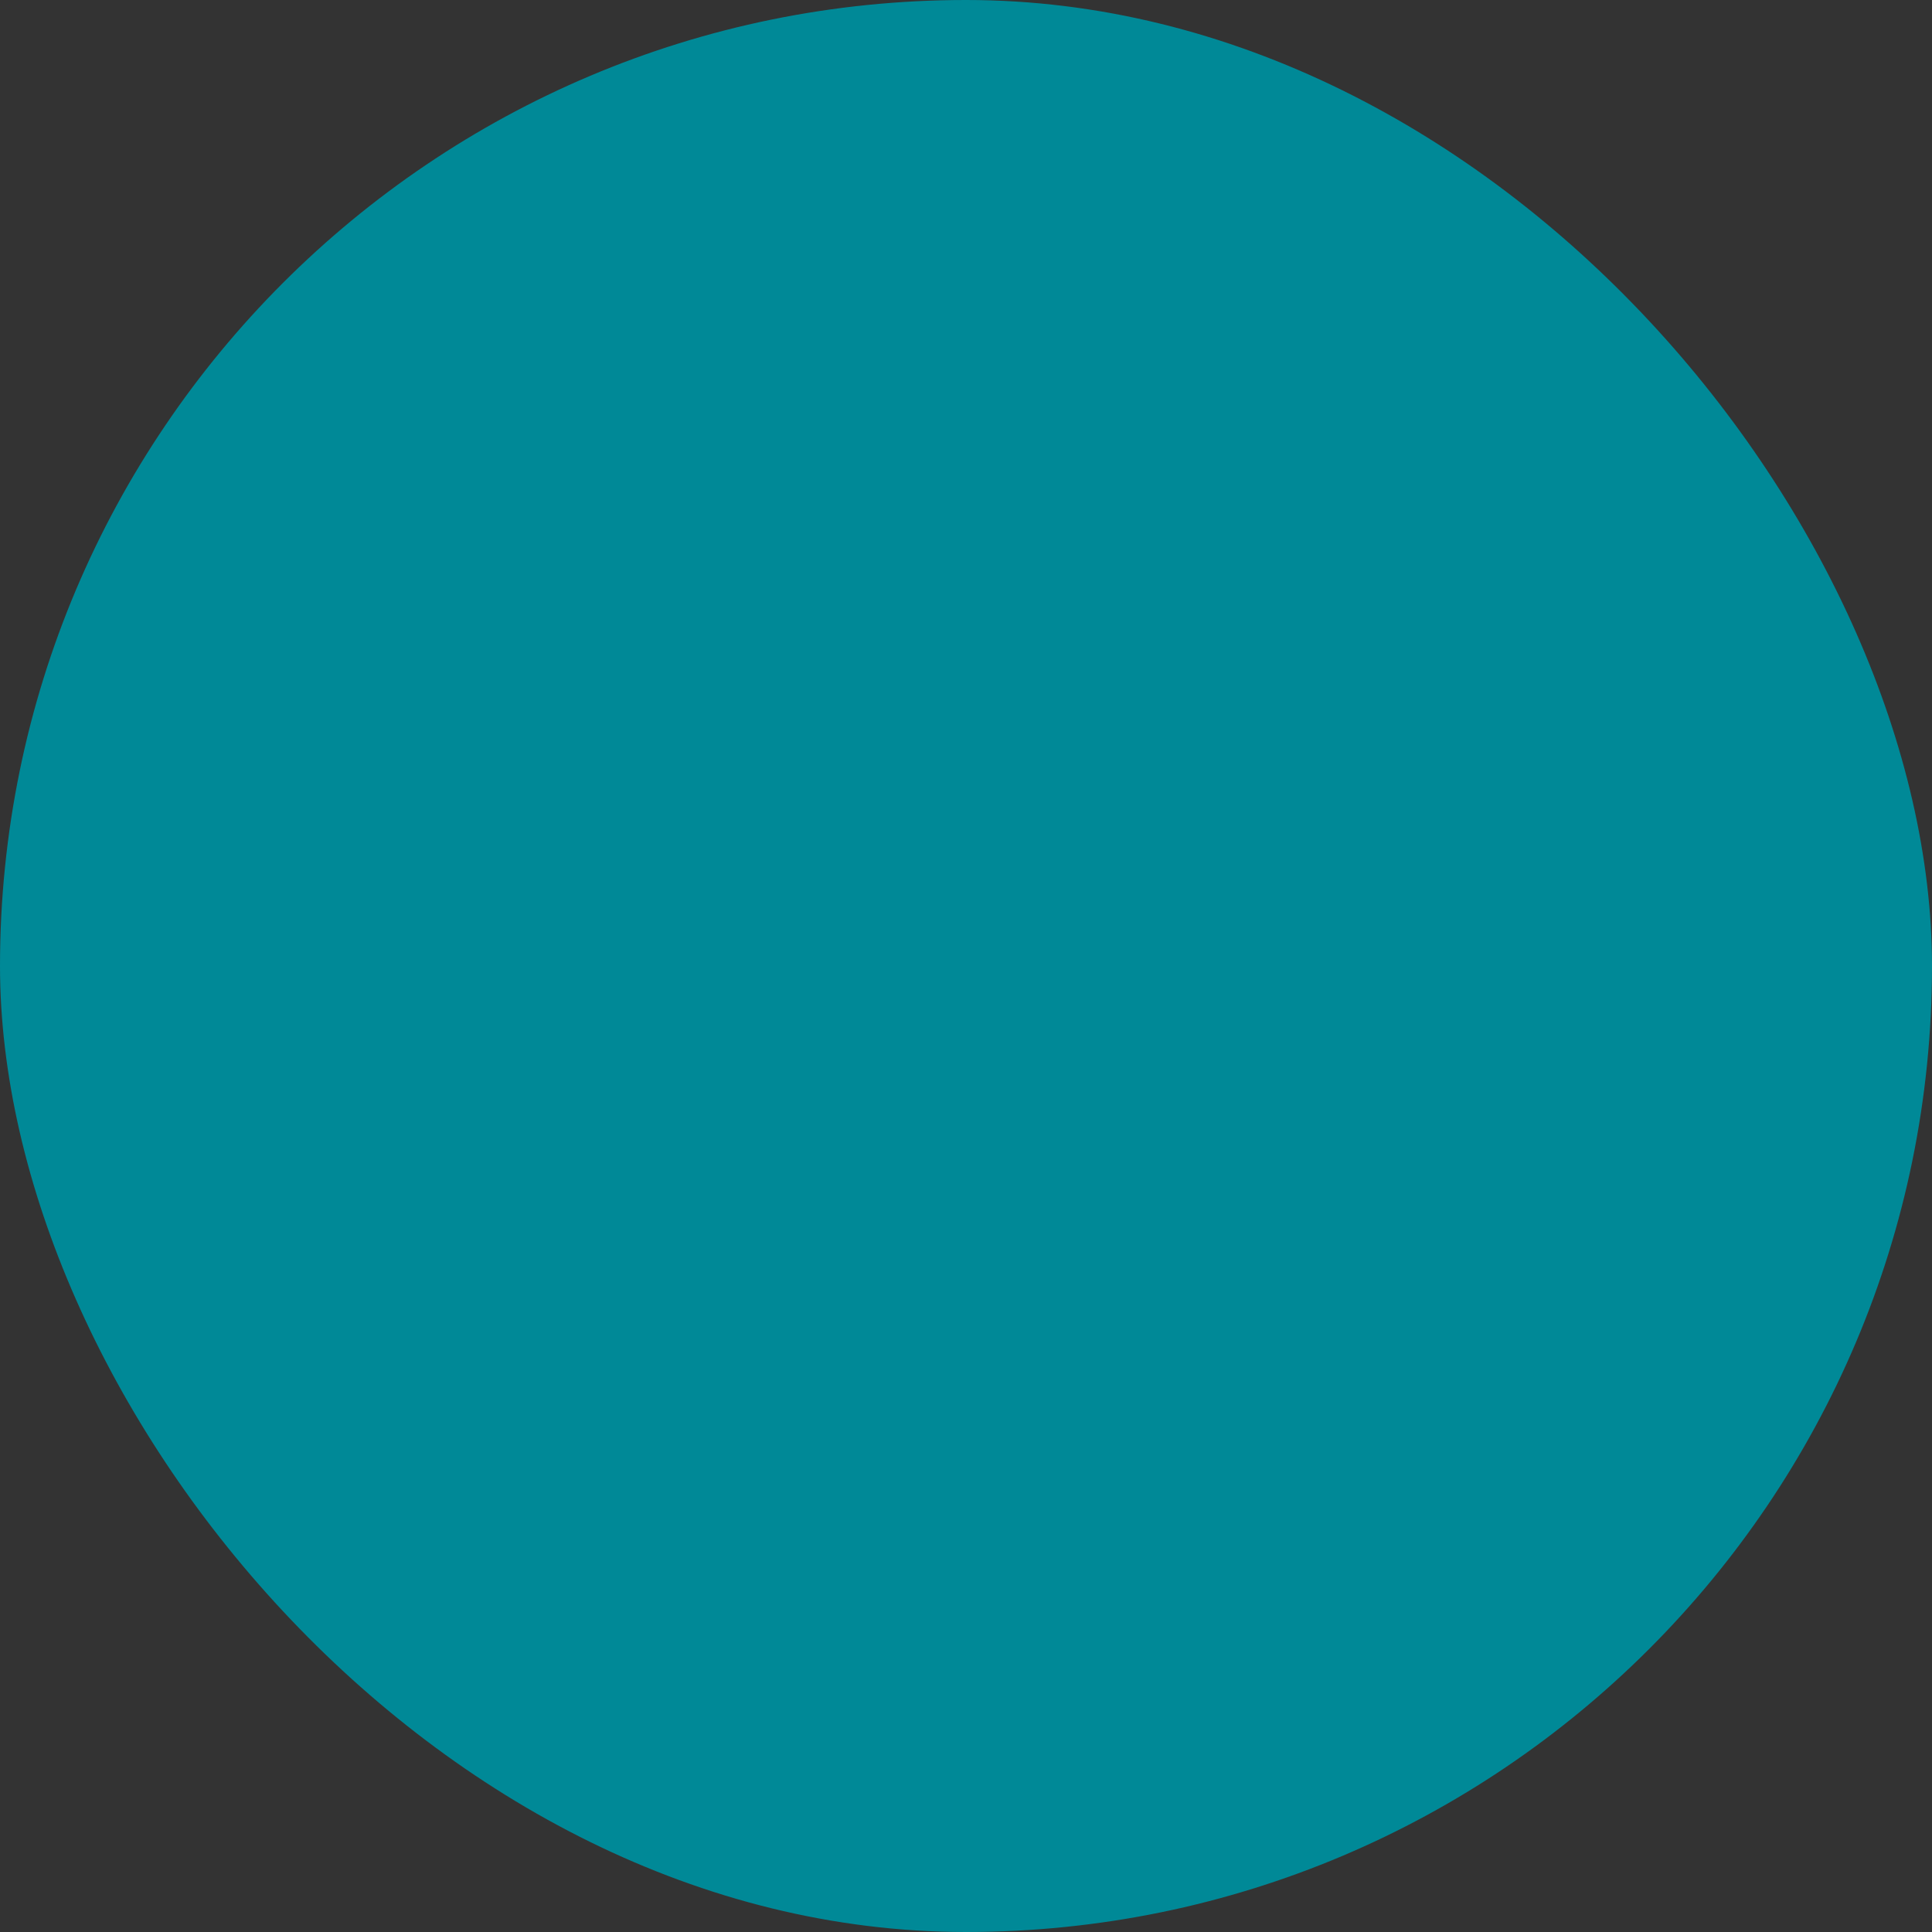 <svg xmlns="http://www.w3.org/2000/svg" viewBox="0 0 100 100" fill-rule="evenodd"><rect x="0" y="0" width="100" height="100" fill="#333333" stroke="none"/><rect x="0" y="0" width="100" height="100" fill="#008997" rx="50" ry="50"></rect><g class="t-group-origins" style="transform-origin:center;transform:scale(0.4);"><path d="M94.5 38.25h-12c-.176 0-.343.036-.5.092V25.75a1.5 1.5 0 0 0-1.5-1.5h-61a1.5 1.5 0 0 0-1.5 1.5v12.5H6.5a1.5 1.5 0 0 0-1.5 1.5v32a1.5 1.5 0 0 0 1.5 1.5H24v8.5a1.5 1.5 0 1 0 3 0v-8.5h45v8.5a1.5 1.5 0 0 0 3 0v-8.5h19.5a1.5 1.5 0 0 0 1.5-1.5v-32a1.5 1.5 0 0 0-1.5-1.5zm-15.5-11v29H52v-29h27zm-58 0h28v29H21v-29zm72 43H8v-29h10v16.5a1.5 1.5 0 0 0 1.5 1.5h61a1.5 1.5 0 0 0 1.5-1.5V41.158c.157.056.324.092.5.092H93v29z" stroke-width="1" stroke="#ffffff" fill="#ffffff" stroke-width-old="0"></path></g></svg>
